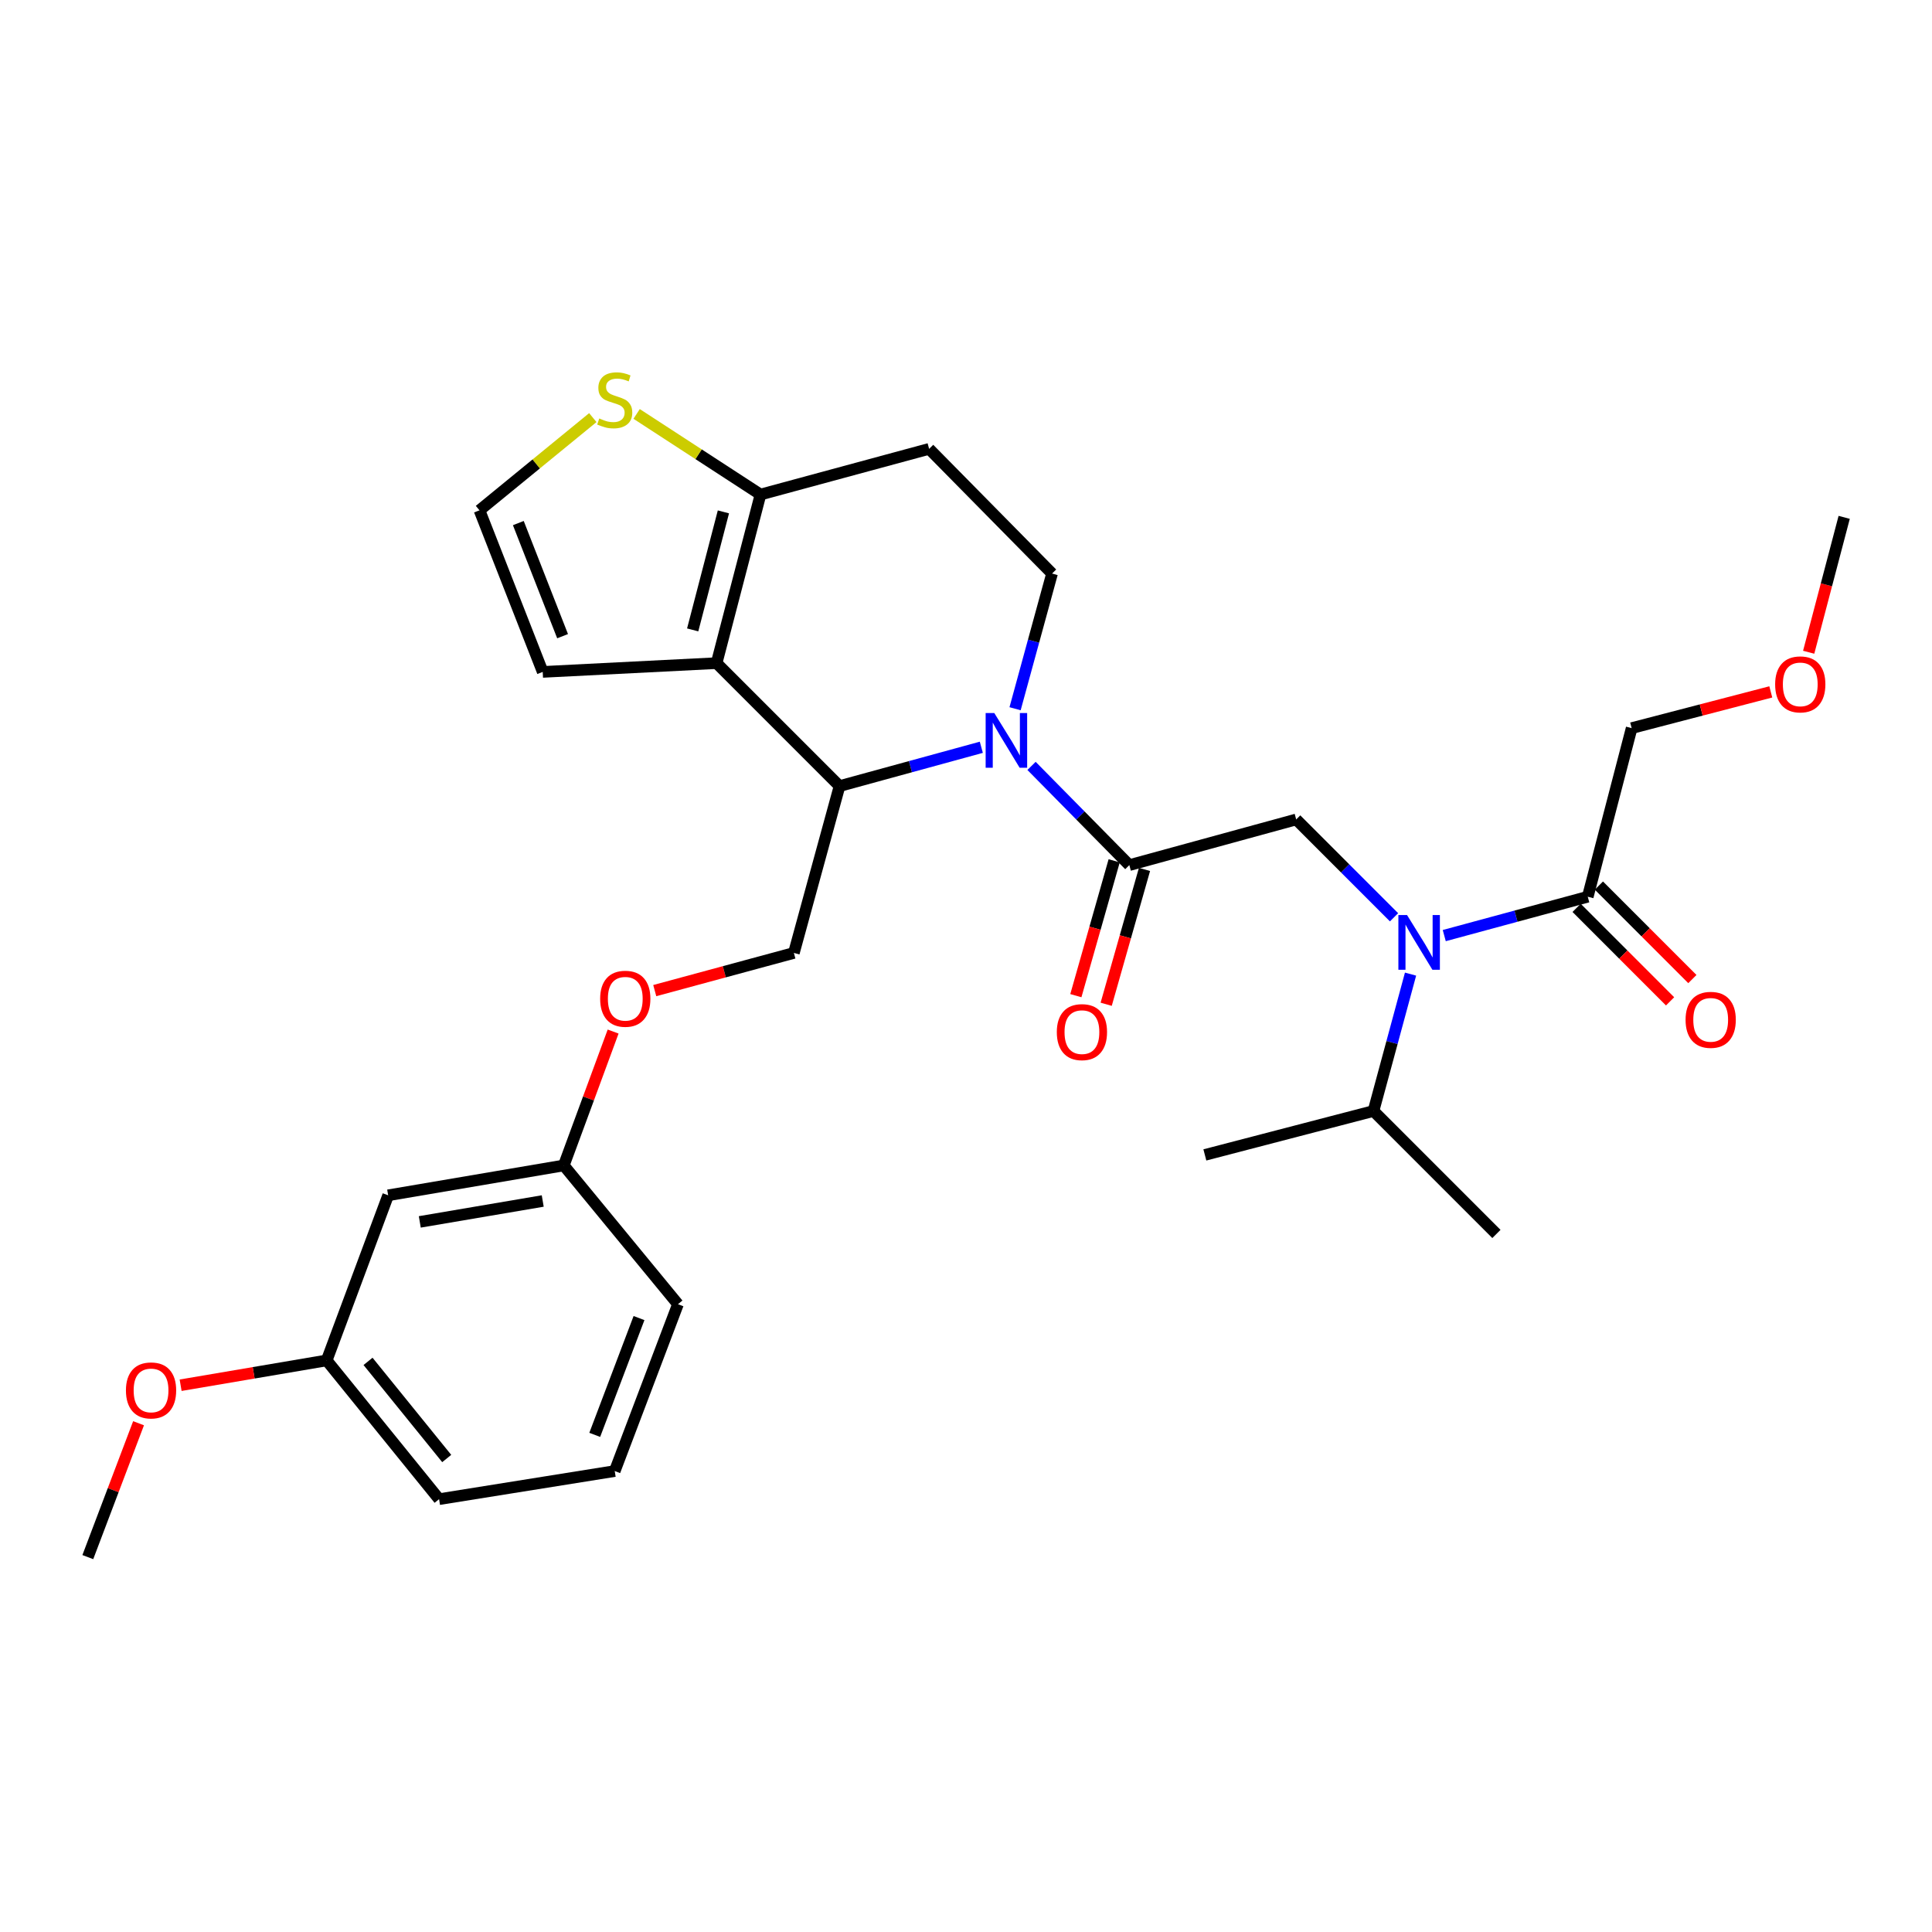 <?xml version='1.0' encoding='iso-8859-1'?>
<svg version='1.1' baseProfile='full'
              xmlns='http://www.w3.org/2000/svg'
                      xmlns:rdkit='http://www.rdkit.org/xml'
                      xmlns:xlink='http://www.w3.org/1999/xlink'
                  xml:space='preserve'
width='1000px' height='1000px' viewBox='0 0 1000 1000'>
<!-- END OF HEADER -->
<rect style='opacity:1.0;fill:#FFFFFF;stroke:none' width='1000' height='1000' x='0' y='0'> </rect>
<path class='bond-0' d='M 844.544,376.874 L 880.551,367.499' style='fill:none;fill-rule:evenodd;stroke:#000000;stroke-width:6px;stroke-linecap:butt;stroke-linejoin:miter;stroke-opacity:1' />
<path class='bond-0' d='M 880.551,367.499 L 916.558,358.123' style='fill:none;fill-rule:evenodd;stroke:#FF0000;stroke-width:6px;stroke-linecap:butt;stroke-linejoin:miter;stroke-opacity:1' />
<path class='bond-1' d='M 844.544,376.874 L 821.82,464.143' style='fill:none;fill-rule:evenodd;stroke:#000000;stroke-width:6px;stroke-linecap:butt;stroke-linejoin:miter;stroke-opacity:1' />
<path class='bond-2' d='M 721.552,474.791 L 696.232,449.467' style='fill:none;fill-rule:evenodd;stroke:#0000FF;stroke-width:6px;stroke-linecap:butt;stroke-linejoin:miter;stroke-opacity:1' />
<path class='bond-2' d='M 696.232,449.467 L 670.912,424.144' style='fill:none;fill-rule:evenodd;stroke:#000000;stroke-width:6px;stroke-linecap:butt;stroke-linejoin:miter;stroke-opacity:1' />
<path class='bond-3' d='M 747.543,484.261 L 784.681,474.202' style='fill:none;fill-rule:evenodd;stroke:#0000FF;stroke-width:6px;stroke-linecap:butt;stroke-linejoin:miter;stroke-opacity:1' />
<path class='bond-3' d='M 784.681,474.202 L 821.82,464.143' style='fill:none;fill-rule:evenodd;stroke:#000000;stroke-width:6px;stroke-linecap:butt;stroke-linejoin:miter;stroke-opacity:1' />
<path class='bond-4' d='M 730.096,504.203 L 720.504,539.627' style='fill:none;fill-rule:evenodd;stroke:#0000FF;stroke-width:6px;stroke-linecap:butt;stroke-linejoin:miter;stroke-opacity:1' />
<path class='bond-4' d='M 720.504,539.627 L 710.912,575.051' style='fill:none;fill-rule:evenodd;stroke:#000000;stroke-width:6px;stroke-linecap:butt;stroke-linejoin:miter;stroke-opacity:1' />
<path class='bond-5' d='M 816.051,469.911 L 840.241,494.105' style='fill:none;fill-rule:evenodd;stroke:#000000;stroke-width:6px;stroke-linecap:butt;stroke-linejoin:miter;stroke-opacity:1' />
<path class='bond-5' d='M 840.241,494.105 L 864.431,518.298' style='fill:none;fill-rule:evenodd;stroke:#FF0000;stroke-width:6px;stroke-linecap:butt;stroke-linejoin:miter;stroke-opacity:1' />
<path class='bond-5' d='M 827.589,458.375 L 851.779,482.569' style='fill:none;fill-rule:evenodd;stroke:#000000;stroke-width:6px;stroke-linecap:butt;stroke-linejoin:miter;stroke-opacity:1' />
<path class='bond-5' d='M 851.779,482.569 L 875.969,506.762' style='fill:none;fill-rule:evenodd;stroke:#FF0000;stroke-width:6px;stroke-linecap:butt;stroke-linejoin:miter;stroke-opacity:1' />
<path class='bond-6' d='M 936.169,337.598 L 945.357,302.688' style='fill:none;fill-rule:evenodd;stroke:#FF0000;stroke-width:6px;stroke-linecap:butt;stroke-linejoin:miter;stroke-opacity:1' />
<path class='bond-6' d='M 945.357,302.688 L 954.545,267.779' style='fill:none;fill-rule:evenodd;stroke:#000000;stroke-width:6px;stroke-linecap:butt;stroke-linejoin:miter;stroke-opacity:1' />
<path class='bond-7' d='M 710.912,575.051 L 774.542,638.69' style='fill:none;fill-rule:evenodd;stroke:#000000;stroke-width:6px;stroke-linecap:butt;stroke-linejoin:miter;stroke-opacity:1' />
<path class='bond-8' d='M 710.912,575.051 L 623.634,597.784' style='fill:none;fill-rule:evenodd;stroke:#000000;stroke-width:6px;stroke-linecap:butt;stroke-linejoin:miter;stroke-opacity:1' />
<path class='bond-9' d='M 507.932,386.79 L 471.24,396.833' style='fill:none;fill-rule:evenodd;stroke:#0000FF;stroke-width:6px;stroke-linecap:butt;stroke-linejoin:miter;stroke-opacity:1' />
<path class='bond-9' d='M 471.24,396.833 L 434.548,406.876' style='fill:none;fill-rule:evenodd;stroke:#000000;stroke-width:6px;stroke-linecap:butt;stroke-linejoin:miter;stroke-opacity:1' />
<path class='bond-10' d='M 533.917,396.43 L 559.229,422.107' style='fill:none;fill-rule:evenodd;stroke:#0000FF;stroke-width:6px;stroke-linecap:butt;stroke-linejoin:miter;stroke-opacity:1' />
<path class='bond-10' d='M 559.229,422.107 L 584.541,447.783' style='fill:none;fill-rule:evenodd;stroke:#000000;stroke-width:6px;stroke-linecap:butt;stroke-linejoin:miter;stroke-opacity:1' />
<path class='bond-11' d='M 525.398,366.839 L 534.969,331.857' style='fill:none;fill-rule:evenodd;stroke:#0000FF;stroke-width:6px;stroke-linecap:butt;stroke-linejoin:miter;stroke-opacity:1' />
<path class='bond-11' d='M 534.969,331.857 L 544.541,296.875' style='fill:none;fill-rule:evenodd;stroke:#000000;stroke-width:6px;stroke-linecap:butt;stroke-linejoin:miter;stroke-opacity:1' />
<path class='bond-12' d='M 576.694,445.553 L 566.778,480.452' style='fill:none;fill-rule:evenodd;stroke:#000000;stroke-width:6px;stroke-linecap:butt;stroke-linejoin:miter;stroke-opacity:1' />
<path class='bond-12' d='M 566.778,480.452 L 556.863,515.351' style='fill:none;fill-rule:evenodd;stroke:#FF0000;stroke-width:6px;stroke-linecap:butt;stroke-linejoin:miter;stroke-opacity:1' />
<path class='bond-12' d='M 592.388,450.012 L 582.473,484.911' style='fill:none;fill-rule:evenodd;stroke:#000000;stroke-width:6px;stroke-linecap:butt;stroke-linejoin:miter;stroke-opacity:1' />
<path class='bond-12' d='M 582.473,484.911 L 572.557,519.81' style='fill:none;fill-rule:evenodd;stroke:#FF0000;stroke-width:6px;stroke-linecap:butt;stroke-linejoin:miter;stroke-opacity:1' />
<path class='bond-13' d='M 584.541,447.783 L 670.912,424.144' style='fill:none;fill-rule:evenodd;stroke:#000000;stroke-width:6px;stroke-linecap:butt;stroke-linejoin:miter;stroke-opacity:1' />
<path class='bond-14' d='M 434.548,406.876 L 370.909,343.238' style='fill:none;fill-rule:evenodd;stroke:#000000;stroke-width:6px;stroke-linecap:butt;stroke-linejoin:miter;stroke-opacity:1' />
<path class='bond-15' d='M 434.548,406.876 L 410.909,493.239' style='fill:none;fill-rule:evenodd;stroke:#000000;stroke-width:6px;stroke-linecap:butt;stroke-linejoin:miter;stroke-opacity:1' />
<path class='bond-16' d='M 544.541,296.875 L 480.911,232.329' style='fill:none;fill-rule:evenodd;stroke:#000000;stroke-width:6px;stroke-linecap:butt;stroke-linejoin:miter;stroke-opacity:1' />
<path class='bond-17' d='M 480.911,232.329 L 393.633,255.969' style='fill:none;fill-rule:evenodd;stroke:#000000;stroke-width:6px;stroke-linecap:butt;stroke-linejoin:miter;stroke-opacity:1' />
<path class='bond-18' d='M 370.909,343.238 L 393.633,255.969' style='fill:none;fill-rule:evenodd;stroke:#000000;stroke-width:6px;stroke-linecap:butt;stroke-linejoin:miter;stroke-opacity:1' />
<path class='bond-18' d='M 358.529,326.036 L 374.436,264.948' style='fill:none;fill-rule:evenodd;stroke:#000000;stroke-width:6px;stroke-linecap:butt;stroke-linejoin:miter;stroke-opacity:1' />
<path class='bond-19' d='M 370.909,343.238 L 280.912,347.779' style='fill:none;fill-rule:evenodd;stroke:#000000;stroke-width:6px;stroke-linecap:butt;stroke-linejoin:miter;stroke-opacity:1' />
<path class='bond-20' d='M 393.633,255.969 L 361.574,235.109' style='fill:none;fill-rule:evenodd;stroke:#000000;stroke-width:6px;stroke-linecap:butt;stroke-linejoin:miter;stroke-opacity:1' />
<path class='bond-20' d='M 361.574,235.109 L 329.514,214.25' style='fill:none;fill-rule:evenodd;stroke:#CCCC00;stroke-width:6px;stroke-linecap:butt;stroke-linejoin:miter;stroke-opacity:1' />
<path class='bond-21' d='M 306.843,216.155 L 277.512,240.15' style='fill:none;fill-rule:evenodd;stroke:#CCCC00;stroke-width:6px;stroke-linecap:butt;stroke-linejoin:miter;stroke-opacity:1' />
<path class='bond-21' d='M 277.512,240.15 L 248.182,264.144' style='fill:none;fill-rule:evenodd;stroke:#000000;stroke-width:6px;stroke-linecap:butt;stroke-linejoin:miter;stroke-opacity:1' />
<path class='bond-22' d='M 248.182,264.144 L 280.912,347.779' style='fill:none;fill-rule:evenodd;stroke:#000000;stroke-width:6px;stroke-linecap:butt;stroke-linejoin:miter;stroke-opacity:1' />
<path class='bond-22' d='M 268.285,270.744 L 291.196,329.288' style='fill:none;fill-rule:evenodd;stroke:#000000;stroke-width:6px;stroke-linecap:butt;stroke-linejoin:miter;stroke-opacity:1' />
<path class='bond-23' d='M 169.089,704.142 L 227.271,775.966' style='fill:none;fill-rule:evenodd;stroke:#000000;stroke-width:6px;stroke-linecap:butt;stroke-linejoin:miter;stroke-opacity:1' />
<path class='bond-23' d='M 190.494,704.646 L 231.221,754.922' style='fill:none;fill-rule:evenodd;stroke:#000000;stroke-width:6px;stroke-linecap:butt;stroke-linejoin:miter;stroke-opacity:1' />
<path class='bond-24' d='M 169.089,704.142 L 200.913,618.686' style='fill:none;fill-rule:evenodd;stroke:#000000;stroke-width:6px;stroke-linecap:butt;stroke-linejoin:miter;stroke-opacity:1' />
<path class='bond-25' d='M 169.089,704.142 L 131.289,710.568' style='fill:none;fill-rule:evenodd;stroke:#000000;stroke-width:6px;stroke-linecap:butt;stroke-linejoin:miter;stroke-opacity:1' />
<path class='bond-25' d='M 131.289,710.568 L 93.49,716.994' style='fill:none;fill-rule:evenodd;stroke:#FF0000;stroke-width:6px;stroke-linecap:butt;stroke-linejoin:miter;stroke-opacity:1' />
<path class='bond-26' d='M 338.9,512.737 L 374.905,502.988' style='fill:none;fill-rule:evenodd;stroke:#FF0000;stroke-width:6px;stroke-linecap:butt;stroke-linejoin:miter;stroke-opacity:1' />
<path class='bond-26' d='M 374.905,502.988 L 410.909,493.239' style='fill:none;fill-rule:evenodd;stroke:#000000;stroke-width:6px;stroke-linecap:butt;stroke-linejoin:miter;stroke-opacity:1' />
<path class='bond-27' d='M 317.353,533.93 L 304.585,568.581' style='fill:none;fill-rule:evenodd;stroke:#FF0000;stroke-width:6px;stroke-linecap:butt;stroke-linejoin:miter;stroke-opacity:1' />
<path class='bond-27' d='M 304.585,568.581 L 291.816,603.232' style='fill:none;fill-rule:evenodd;stroke:#000000;stroke-width:6px;stroke-linecap:butt;stroke-linejoin:miter;stroke-opacity:1' />
<path class='bond-28' d='M 227.271,775.966 L 318.184,761.418' style='fill:none;fill-rule:evenodd;stroke:#000000;stroke-width:6px;stroke-linecap:butt;stroke-linejoin:miter;stroke-opacity:1' />
<path class='bond-29' d='M 318.184,761.418 L 350.914,675.055' style='fill:none;fill-rule:evenodd;stroke:#000000;stroke-width:6px;stroke-linecap:butt;stroke-linejoin:miter;stroke-opacity:1' />
<path class='bond-29' d='M 307.837,742.682 L 330.748,682.228' style='fill:none;fill-rule:evenodd;stroke:#000000;stroke-width:6px;stroke-linecap:butt;stroke-linejoin:miter;stroke-opacity:1' />
<path class='bond-30' d='M 350.914,675.055 L 291.816,603.232' style='fill:none;fill-rule:evenodd;stroke:#000000;stroke-width:6px;stroke-linecap:butt;stroke-linejoin:miter;stroke-opacity:1' />
<path class='bond-31' d='M 291.816,603.232 L 200.913,618.686' style='fill:none;fill-rule:evenodd;stroke:#000000;stroke-width:6px;stroke-linecap:butt;stroke-linejoin:miter;stroke-opacity:1' />
<path class='bond-31' d='M 280.915,621.634 L 217.283,632.452' style='fill:none;fill-rule:evenodd;stroke:#000000;stroke-width:6px;stroke-linecap:butt;stroke-linejoin:miter;stroke-opacity:1' />
<path class='bond-32' d='M 71.716,736.665 L 58.585,771.312' style='fill:none;fill-rule:evenodd;stroke:#FF0000;stroke-width:6px;stroke-linecap:butt;stroke-linejoin:miter;stroke-opacity:1' />
<path class='bond-32' d='M 58.585,771.312 L 45.455,805.959' style='fill:none;fill-rule:evenodd;stroke:#000000;stroke-width:6px;stroke-linecap:butt;stroke-linejoin:miter;stroke-opacity:1' />
<path  class='atom-1' d='M 728.282 473.622
L 737.562 488.622
Q 738.482 490.102, 739.962 492.782
Q 741.442 495.462, 741.522 495.622
L 741.522 473.622
L 745.282 473.622
L 745.282 501.942
L 741.402 501.942
L 731.442 485.542
Q 730.282 483.622, 729.042 481.422
Q 727.842 479.222, 727.482 478.542
L 727.482 501.942
L 723.802 501.942
L 723.802 473.622
L 728.282 473.622
' fill='#0000FF'/>
<path  class='atom-3' d='M 872.45 527.862
Q 872.45 521.062, 875.81 517.262
Q 879.17 513.462, 885.45 513.462
Q 891.73 513.462, 895.09 517.262
Q 898.45 521.062, 898.45 527.862
Q 898.45 534.742, 895.05 538.662
Q 891.65 542.542, 885.45 542.542
Q 879.21 542.542, 875.81 538.662
Q 872.45 534.782, 872.45 527.862
M 885.45 539.342
Q 889.77 539.342, 892.09 536.462
Q 894.45 533.542, 894.45 527.862
Q 894.45 522.302, 892.09 519.502
Q 889.77 516.662, 885.45 516.662
Q 881.13 516.662, 878.77 519.462
Q 876.45 522.262, 876.45 527.862
Q 876.45 533.582, 878.77 536.462
Q 881.13 539.342, 885.45 539.342
' fill='#FF0000'/>
<path  class='atom-4' d='M 918.813 354.231
Q 918.813 347.431, 922.173 343.631
Q 925.533 339.831, 931.813 339.831
Q 938.093 339.831, 941.453 343.631
Q 944.813 347.431, 944.813 354.231
Q 944.813 361.111, 941.413 365.031
Q 938.013 368.911, 931.813 368.911
Q 925.573 368.911, 922.173 365.031
Q 918.813 361.151, 918.813 354.231
M 931.813 365.711
Q 936.133 365.711, 938.453 362.831
Q 940.813 359.911, 940.813 354.231
Q 940.813 348.671, 938.453 345.871
Q 936.133 343.031, 931.813 343.031
Q 927.493 343.031, 925.133 345.831
Q 922.813 348.631, 922.813 354.231
Q 922.813 359.951, 925.133 362.831
Q 927.493 365.711, 931.813 365.711
' fill='#FF0000'/>
<path  class='atom-8' d='M 514.651 369.077
L 523.931 384.077
Q 524.851 385.557, 526.331 388.237
Q 527.811 390.917, 527.891 391.077
L 527.891 369.077
L 531.651 369.077
L 531.651 397.397
L 527.771 397.397
L 517.811 380.997
Q 516.651 379.077, 515.411 376.877
Q 514.211 374.677, 513.851 373.997
L 513.851 397.397
L 510.171 397.397
L 510.171 369.077
L 514.651 369.077
' fill='#0000FF'/>
<path  class='atom-10' d='M 547.004 534.225
Q 547.004 527.425, 550.364 523.625
Q 553.724 519.825, 560.004 519.825
Q 566.284 519.825, 569.644 523.625
Q 573.004 527.425, 573.004 534.225
Q 573.004 541.105, 569.604 545.025
Q 566.204 548.905, 560.004 548.905
Q 553.764 548.905, 550.364 545.025
Q 547.004 541.145, 547.004 534.225
M 560.004 545.705
Q 564.324 545.705, 566.644 542.825
Q 569.004 539.905, 569.004 534.225
Q 569.004 528.665, 566.644 525.865
Q 564.324 523.025, 560.004 523.025
Q 555.684 523.025, 553.324 525.825
Q 551.004 528.625, 551.004 534.225
Q 551.004 539.945, 553.324 542.825
Q 555.684 545.705, 560.004 545.705
' fill='#FF0000'/>
<path  class='atom-17' d='M 310.184 216.598
Q 310.504 216.718, 311.824 217.278
Q 313.144 217.838, 314.584 218.198
Q 316.064 218.518, 317.504 218.518
Q 320.184 218.518, 321.744 217.238
Q 323.304 215.918, 323.304 213.638
Q 323.304 212.078, 322.504 211.118
Q 321.744 210.158, 320.544 209.638
Q 319.344 209.118, 317.344 208.518
Q 314.824 207.758, 313.304 207.038
Q 311.824 206.318, 310.744 204.798
Q 309.704 203.278, 309.704 200.718
Q 309.704 197.158, 312.104 194.958
Q 314.544 192.758, 319.344 192.758
Q 322.624 192.758, 326.344 194.318
L 325.424 197.398
Q 322.024 195.998, 319.464 195.998
Q 316.704 195.998, 315.184 197.158
Q 313.664 198.278, 313.704 200.238
Q 313.704 201.758, 314.464 202.678
Q 315.264 203.598, 316.384 204.118
Q 317.544 204.638, 319.464 205.238
Q 322.024 206.038, 323.544 206.838
Q 325.064 207.638, 326.144 209.278
Q 327.264 210.878, 327.264 213.638
Q 327.264 217.558, 324.624 219.678
Q 322.024 221.758, 317.664 221.758
Q 315.144 221.758, 313.224 221.198
Q 311.344 220.678, 309.104 219.758
L 310.184 216.598
' fill='#CCCC00'/>
<path  class='atom-21' d='M 310.64 516.949
Q 310.64 510.149, 314 506.349
Q 317.36 502.549, 323.64 502.549
Q 329.92 502.549, 333.28 506.349
Q 336.64 510.149, 336.64 516.949
Q 336.64 523.829, 333.24 527.749
Q 329.84 531.629, 323.64 531.629
Q 317.4 531.629, 314 527.749
Q 310.64 523.869, 310.64 516.949
M 323.64 528.429
Q 327.96 528.429, 330.28 525.549
Q 332.64 522.629, 332.64 516.949
Q 332.64 511.389, 330.28 508.589
Q 327.96 505.749, 323.64 505.749
Q 319.32 505.749, 316.96 508.549
Q 314.64 511.349, 314.64 516.949
Q 314.64 522.669, 316.96 525.549
Q 319.32 528.429, 323.64 528.429
' fill='#FF0000'/>
<path  class='atom-28' d='M 65.185 719.676
Q 65.185 712.876, 68.545 709.076
Q 71.905 705.276, 78.185 705.276
Q 84.465 705.276, 87.825 709.076
Q 91.185 712.876, 91.185 719.676
Q 91.185 726.556, 87.785 730.476
Q 84.385 734.356, 78.185 734.356
Q 71.945 734.356, 68.545 730.476
Q 65.185 726.596, 65.185 719.676
M 78.185 731.156
Q 82.505 731.156, 84.825 728.276
Q 87.185 725.356, 87.185 719.676
Q 87.185 714.116, 84.825 711.316
Q 82.505 708.476, 78.185 708.476
Q 73.865 708.476, 71.505 711.276
Q 69.185 714.076, 69.185 719.676
Q 69.185 725.396, 71.505 728.276
Q 73.865 731.156, 78.185 731.156
' fill='#FF0000'/>
</svg>
